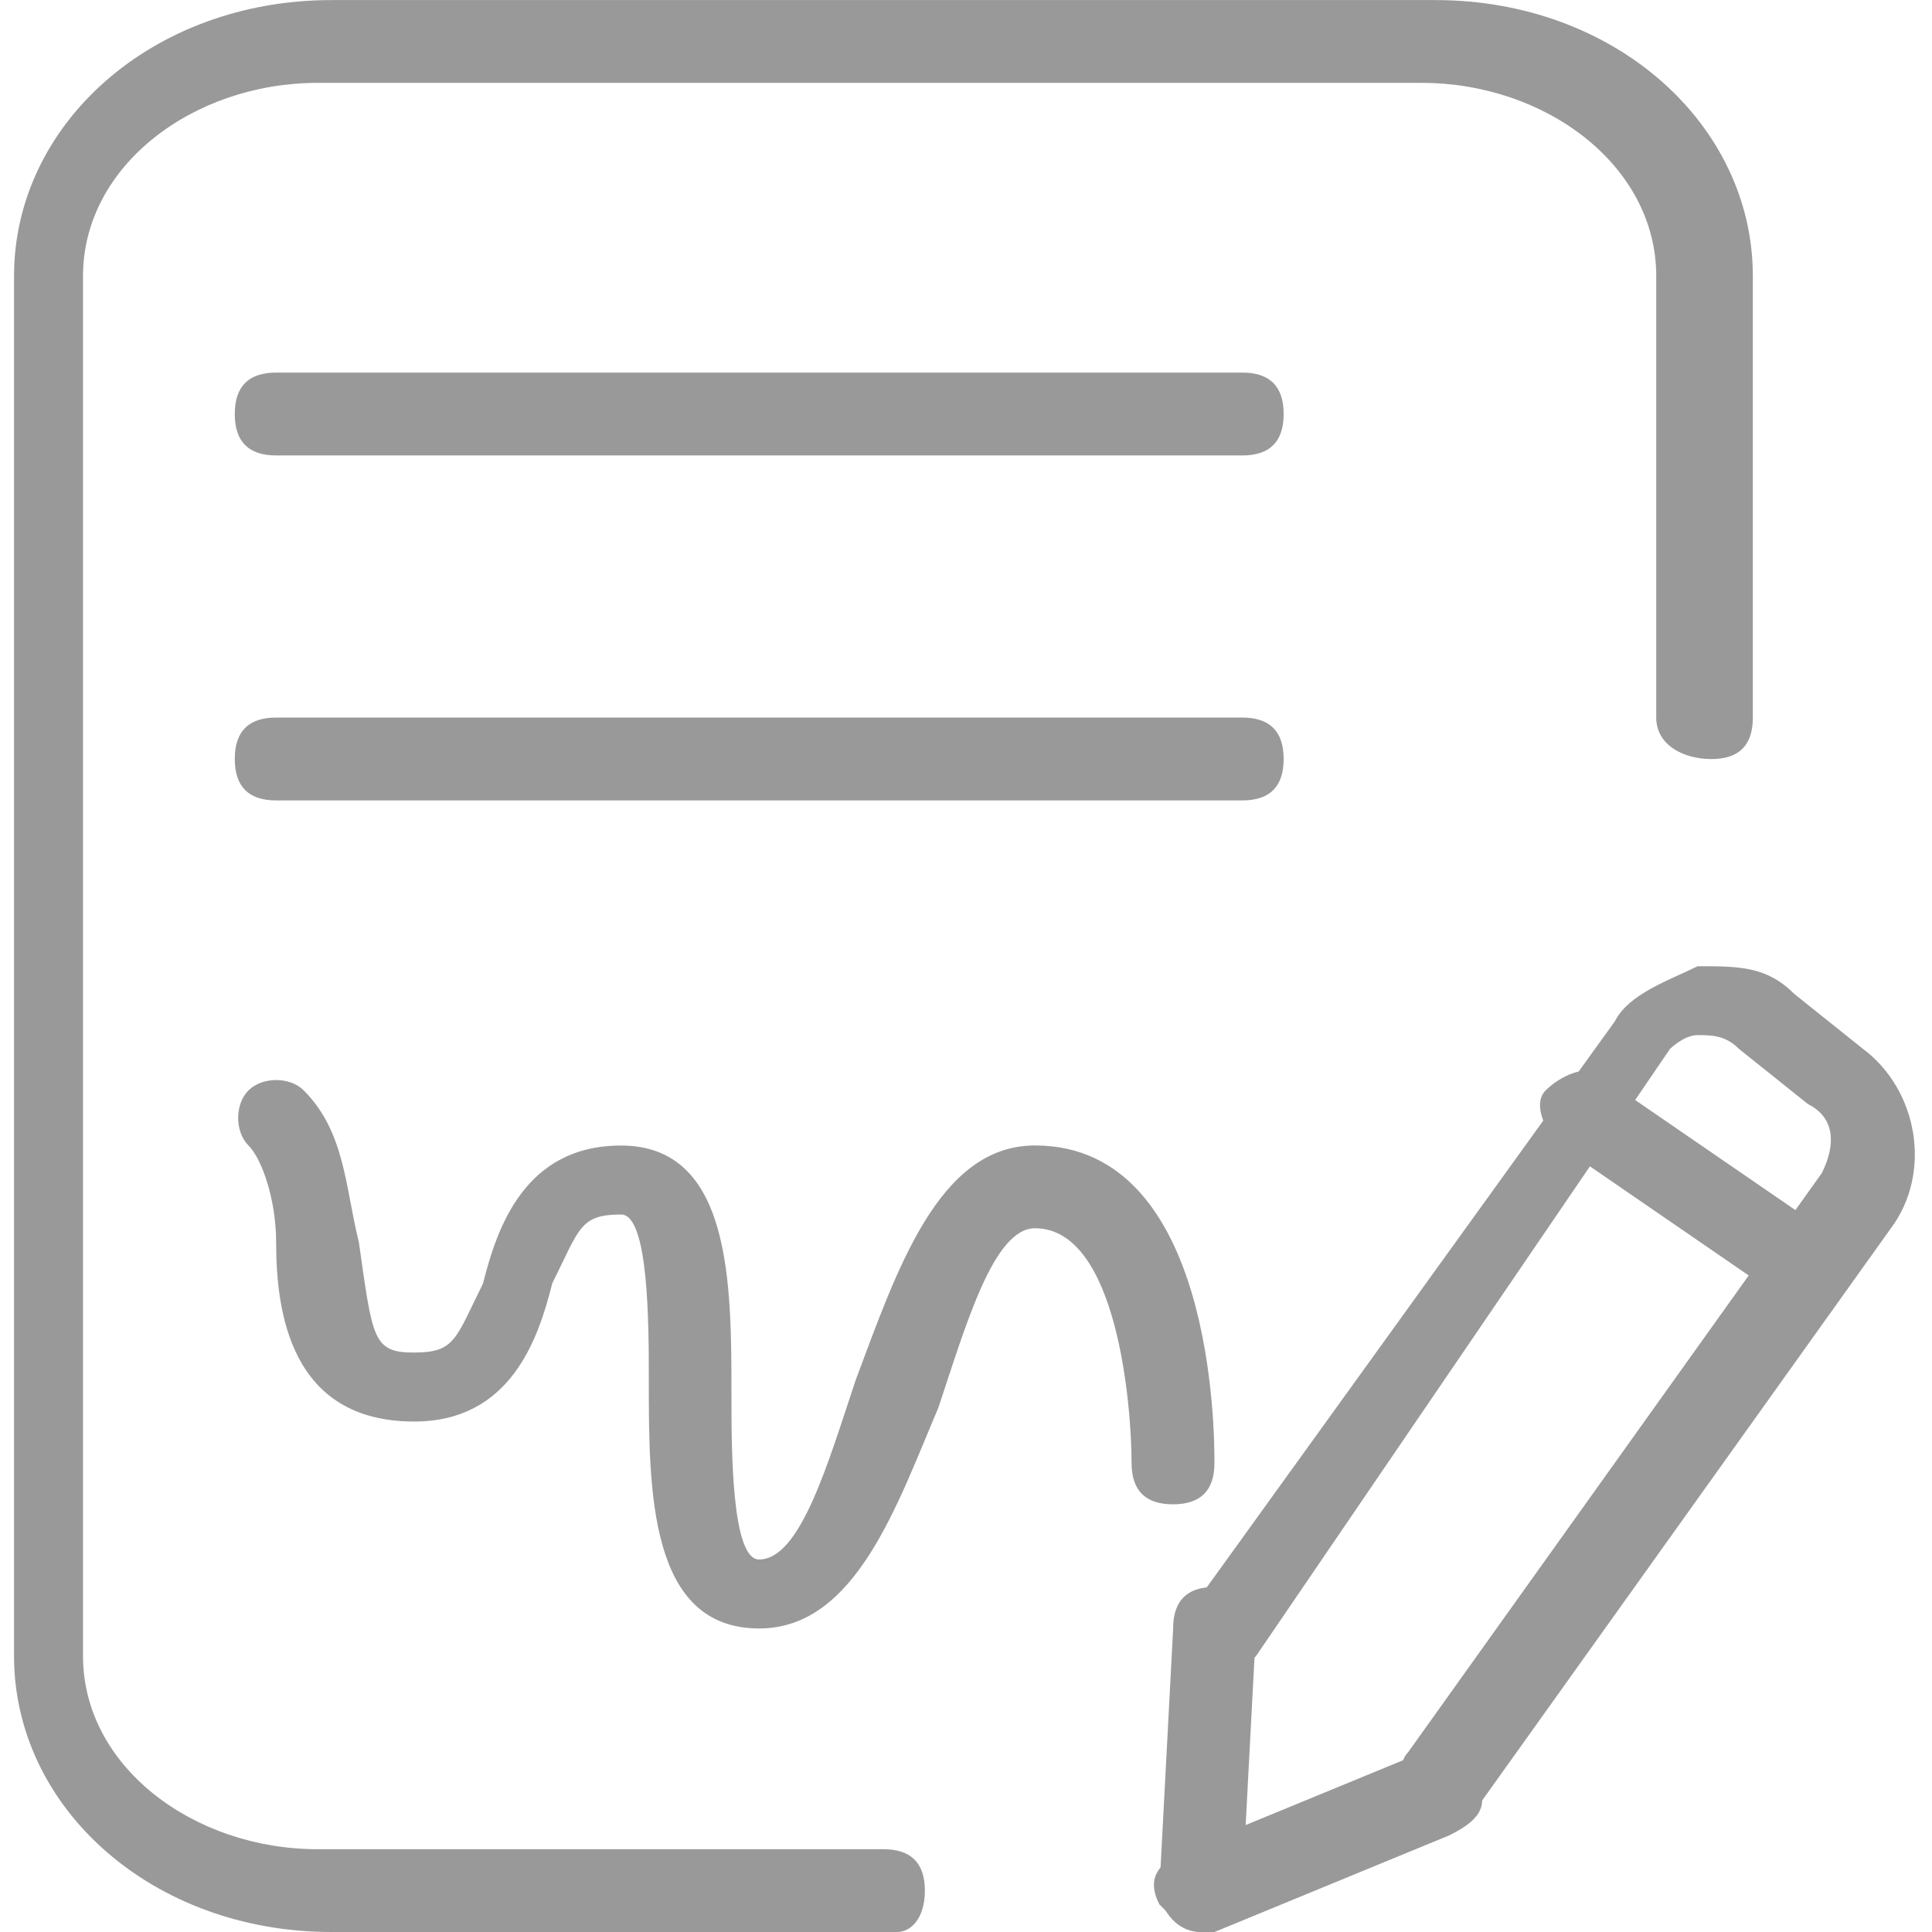 <?xml version="1.0" encoding="utf-8"?>
<!-- Generator: Adobe Illustrator 19.0.0, SVG Export Plug-In . SVG Version: 6.00 Build 0)  -->
<svg version="1.1" id="图层_1" xmlns="http://www.w3.org/2000/svg" xmlns:xlink="http://www.w3.org/1999/xlink" x="0px" y="0px"
	 viewBox="1265 -1265.7 2560 2560" style="enable-background:new 1265 -1265.7 2560 2560;" xml:space="preserve">
<style type="text/css">
	.st0{fill:#999999;}
</style>
<path class="st0" d="M2911-662.2H1631c-36.6,0-54.9-18.3-54.9-54.9s18.3-54.9,54.9-54.9h1280c36.6,0,54.9,18.3,54.9,54.9
	S2947.6-662.2,2911-662.2z M2911-205.1H1631c-36.6,0-54.9-18.3-54.9-54.9s18.3-54.9,54.9-54.9h1280c36.6,0,54.9,18.3,54.9,54.9
	S2947.6-205.1,2911-205.1z"/>
<path class="st0" d="M2453.9,1294.3h-749.7c-237.7,0-420.6-164.6-420.6-365.7V-899.9c0-201.1,182.9-365.7,420.6-365.7H3167
	c237.7,0,420.6,164.6,420.6,365.7v585.1c0,36.6-18.3,54.9-54.9,54.9s-73.1-18.3-73.1-54.9v-585.1c0-146.3-146.3-256-310.9-256
	H1685.9c-164.6,0-310.9,109.7-310.9,256V928.6c0,146.3,146.3,256,310.9,256h749.7c36.6,0,54.9,18.3,54.9,54.9
	S2472.1,1294.3,2453.9,1294.3L2453.9,1294.3z"/>
<path class="st0" d="M2271,892.1c-146.3,0-146.3-182.9-146.3-329.1c0-73.1,0-219.4-36.6-219.4c-54.9,0-54.9,18.3-91.4,91.4
	c-18.3,73.1-54.9,182.9-182.9,182.9c-164.6,0-182.9-146.3-182.9-237.7c0-54.9-18.3-109.7-36.6-128c-18.3-18.3-18.3-54.9,0-73.1
	s54.9-18.3,73.1,0c54.9,54.9,54.9,128,73.1,201.1c18.3,128,18.3,146.3,73.1,146.3s54.9-18.3,91.4-91.4
	c18.3-73.1,54.9-182.9,182.9-182.9c146.3,0,146.3,182.9,146.3,329.1c0,73.1,0,219.4,36.6,219.4c54.9,0,91.4-128,128-237.7
	c54.9-146.3,109.7-310.9,237.7-310.9c237.7,0,237.7,384,237.7,420.6s-18.3,54.9-54.9,54.9c-36.6,0-54.9-18.3-54.9-54.9
	c0-73.1-18.3-310.9-128-310.9c-54.9,0-91.4,128-128,237.7C2453.9,727.5,2399,892.1,2271,892.1L2271,892.1z M3185.3,1148.1
	c-18.3,0-18.3,0-36.6-18.3c-18.3-18.3-36.6-54.9-18.3-73.1l548.6-768c18.3-36.6,18.3-73.1-18.3-91.4l-91.4-73.1
	c-18.3-18.3-36.6-18.3-54.9-18.3c-18.3,0-36.6,18.3-36.6,18.3l-548.6,804.6c-18.3,18.3-54.9,36.6-73.1,18.3
	c-18.3-18.3-36.6-54.9-18.3-73.1l566.9-786.3c18.3-36.6,73.1-54.9,109.7-73.1c54.9,0,91.4,0,128,36.6l91.4,73.1
	c73.1,54.9,91.4,164.6,36.6,237.7l-548.6,768C3221.9,1148.1,3203.6,1148.1,3185.3,1148.1L3185.3,1148.1z"/>
<path class="st0" d="M3660.7,471.5c-18.3,0-18.3,0-36.6-18.3l-292.6-201.1c-18.3-18.3-36.6-54.9-18.3-73.1
	c18.3-18.3,54.9-36.6,73.1-18.3L3679,361.8c18.3,18.3,36.6,54.9,18.3,73.1C3697.3,471.5,3679,471.5,3660.7,471.5L3660.7,471.5z
	 M2856.1,1294.3c-36.6,0-54.9-36.6-54.9-54.9l18.3-347.4c0-36.6,18.3-54.9,54.9-54.9c36.6,0,54.9,36.6,54.9,54.9l-18.3,347.4
	C2911,1276.1,2892.7,1294.3,2856.1,1294.3z"/>
<path class="st0" d="M2856.1,1294.3c-18.3,0-36.6-18.3-54.9-36.6c-18.3-36.6,0-54.9,36.6-73.1l310.9-128c36.6-18.3,54.9,0,73.1,36.6
	c18.3,36.6,0,54.9-36.6,73.1l-310.9,128H2856.1L2856.1,1294.3z"/>
</svg>
